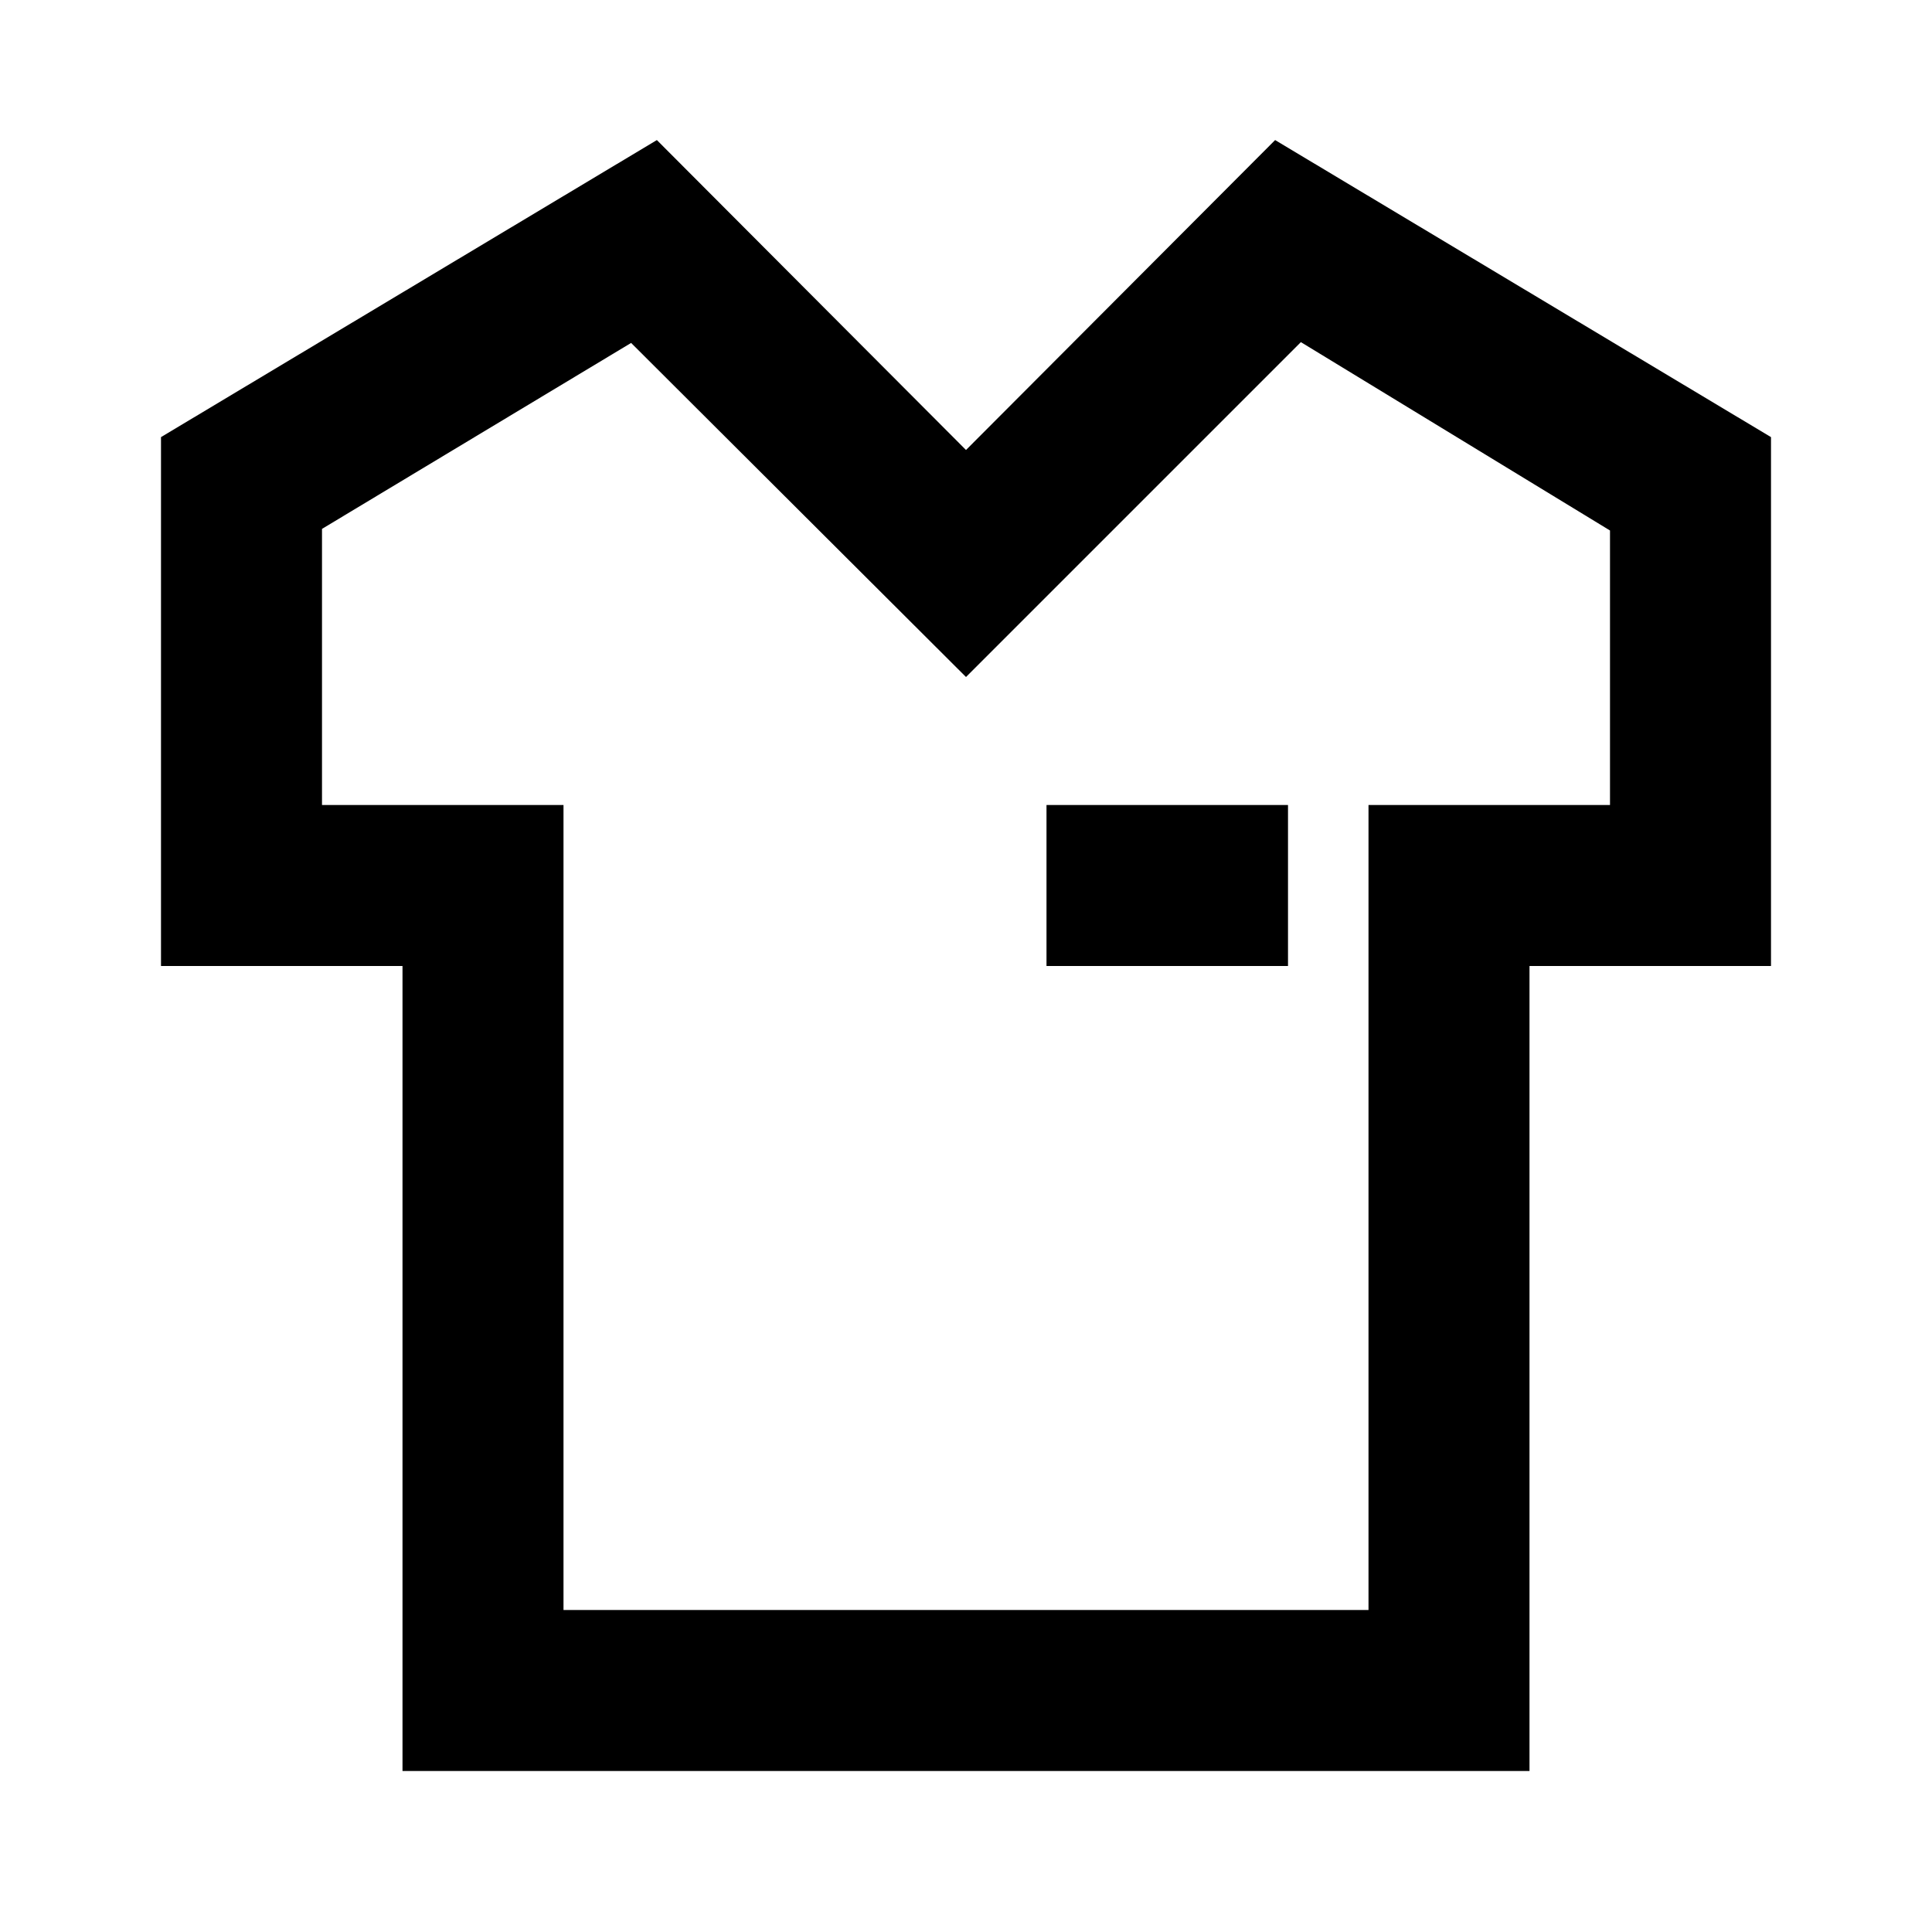 <?xml version="1.0" encoding="UTF-8"?> <svg xmlns="http://www.w3.org/2000/svg" fill="#000000" width="800px" height="800px" viewBox="0 0 24 24"><title></title><g data-name="Layer 2" id="Layer_2"><path d="M12,5.59,8.16,1.74,2,5.43V12H5V22H19V12h3V5.43L15.84,1.74Zm8,1V10H17V20H7V10H4V6.57L7.84,4.26,12,8.41l4.16-4.16Z"></path><rect height="2" width="3" x="13" y="10"></rect></g></svg> 
